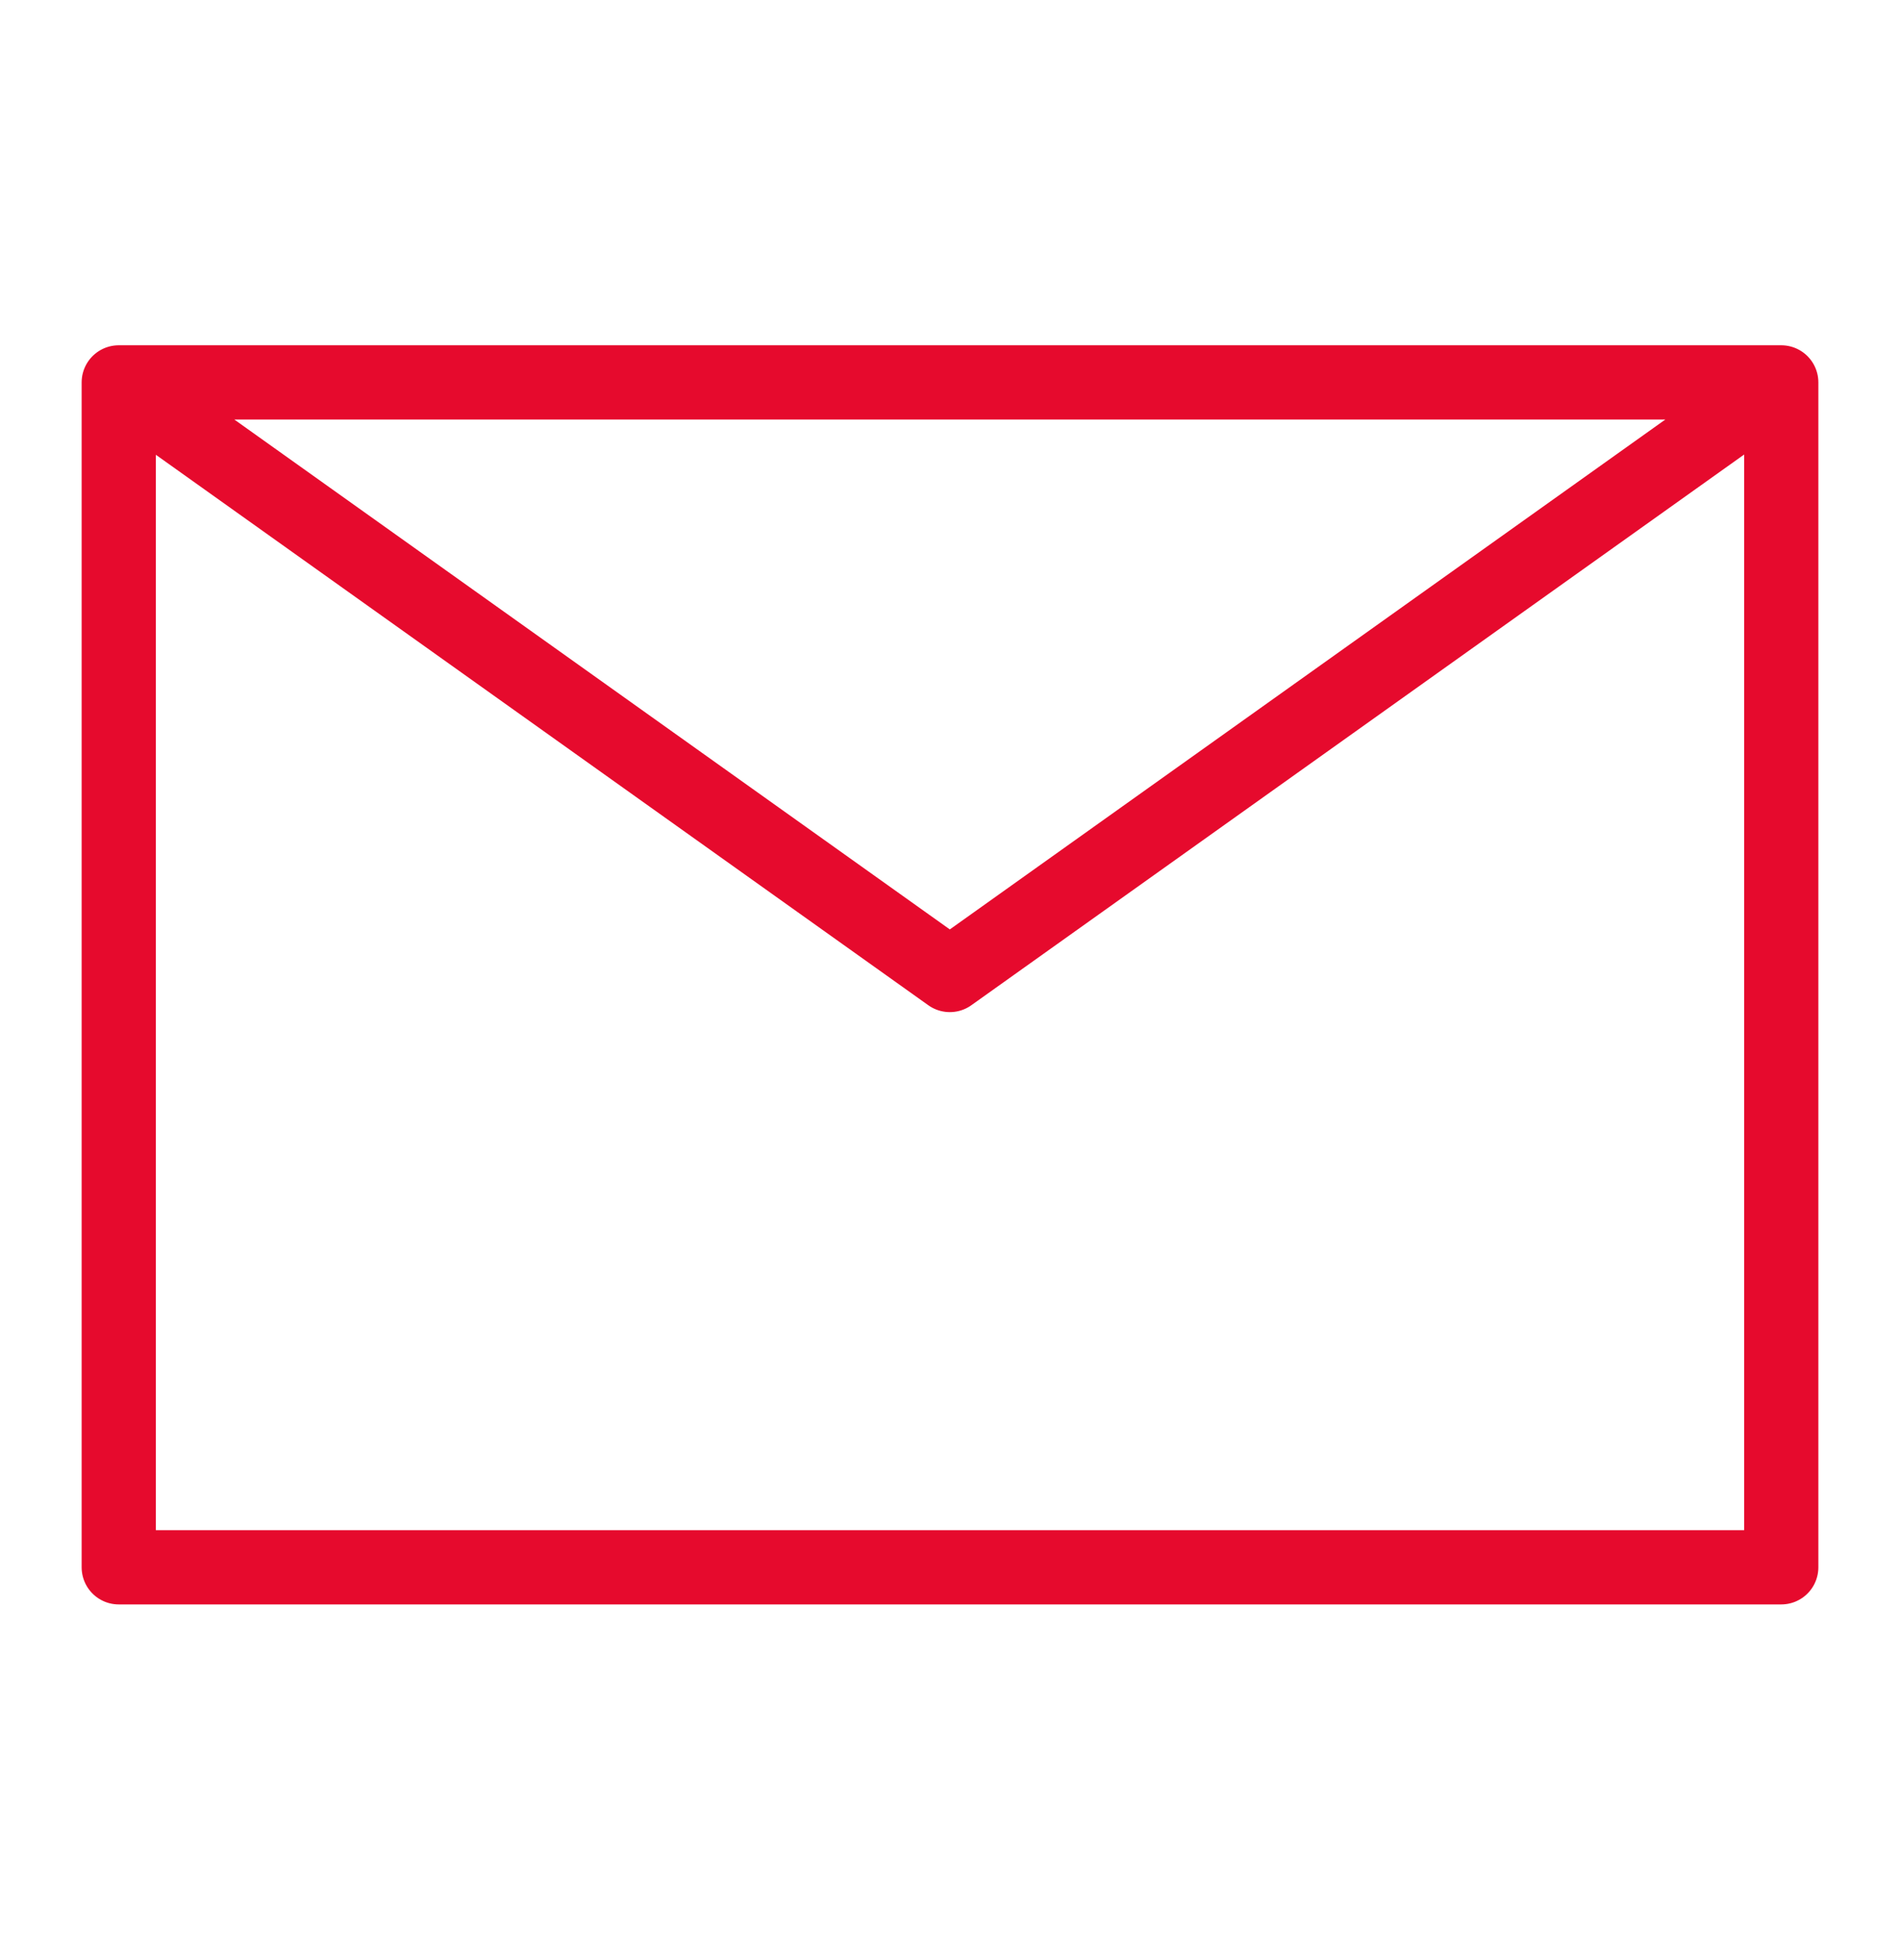 <svg width="32" height="33" viewBox="0 0 32 33" fill="none" xmlns="http://www.w3.org/2000/svg">
<path d="M2 6.444L15.997 16.415L29.994 6.444M2 26.387H30V6.438H2V26.387Z" stroke="#E60A2D" stroke-width="1.25" stroke-linecap="round" stroke-linejoin="round"/>
</svg>
